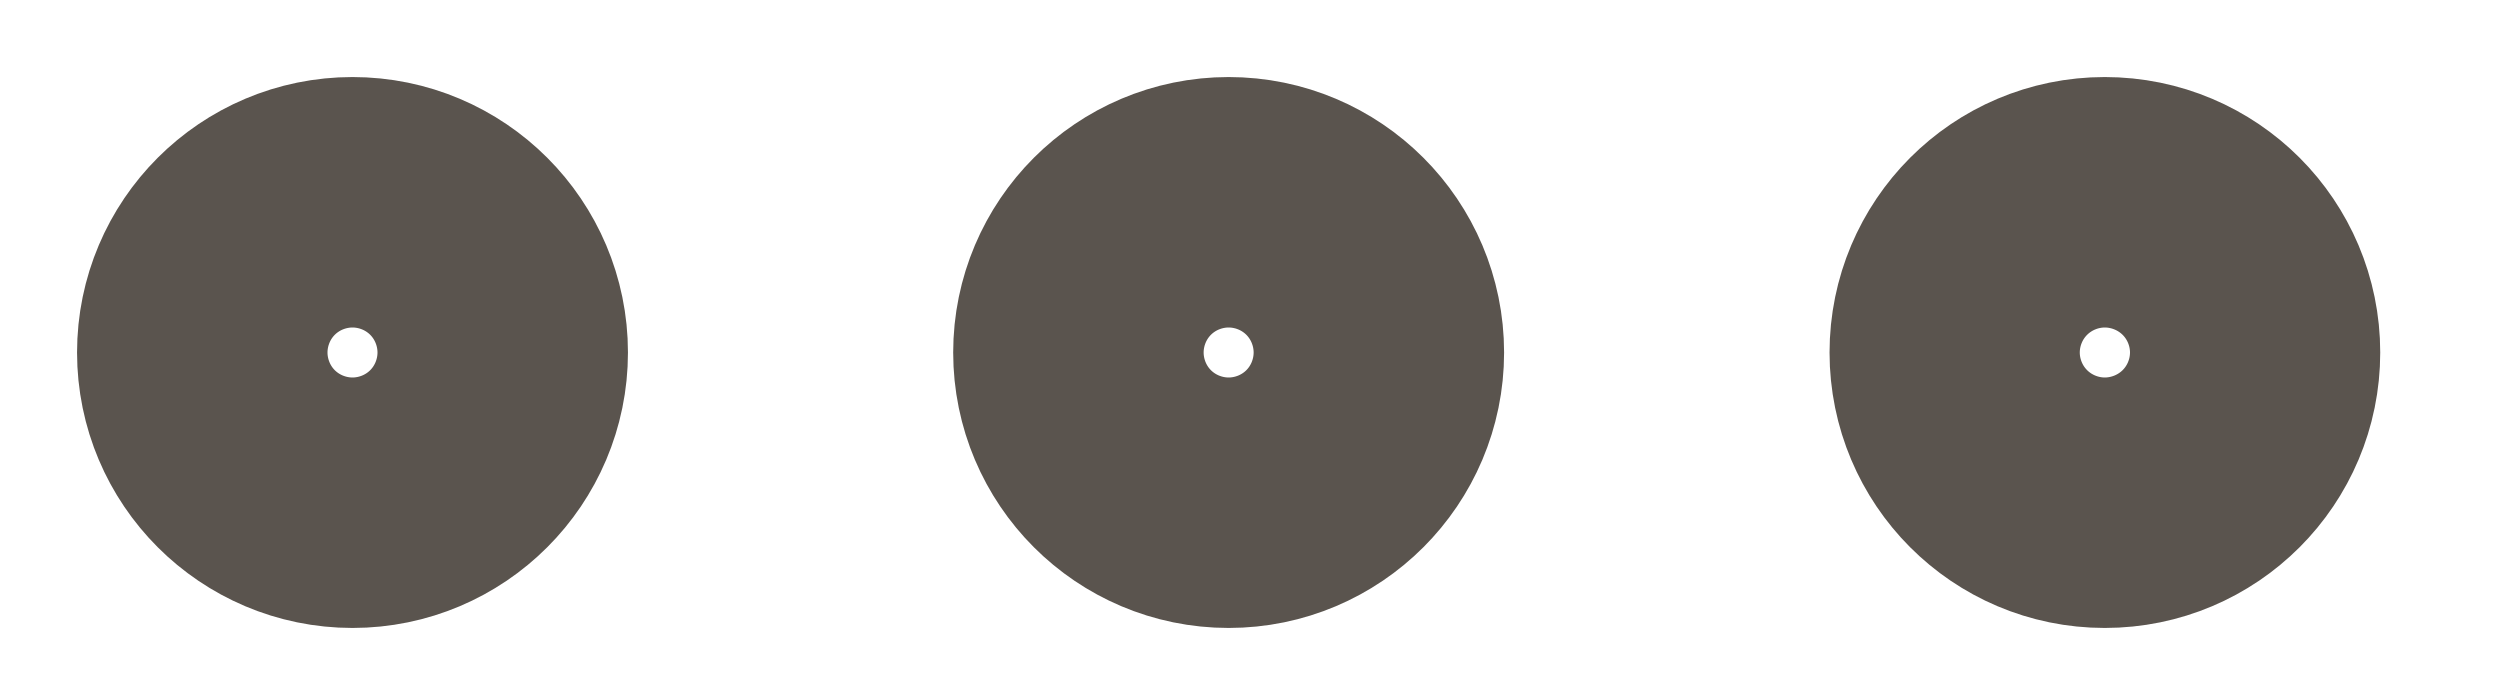 <?xml version="1.0" encoding="utf-8"?>
<svg xmlns="http://www.w3.org/2000/svg" fill="none" height="100%" overflow="visible" preserveAspectRatio="none" style="display: block;" viewBox="0 0 11 3" width="100%">
<g id="Icon">
<path d="M5.406 2.102C5.71 2.102 5.957 1.855 5.957 1.551C5.957 1.247 5.71 1 5.406 1C5.102 1 4.855 1.247 4.855 1.551C4.855 1.855 5.102 2.102 5.406 2.102Z" stroke="#5A544E" stroke-linecap="round" stroke-linejoin="round" stroke-width="1.322"/>
<path d="M9.261 2.102C9.566 2.102 9.812 1.855 9.812 1.551C9.812 1.247 9.566 1 9.261 1C8.957 1 8.711 1.247 8.711 1.551C8.711 1.855 8.957 2.102 9.261 2.102Z" stroke="#5A544E" stroke-linecap="round" stroke-linejoin="round" stroke-width="1.322"/>
<path d="M1.551 2.102C1.855 2.102 2.102 1.855 2.102 1.551C2.102 1.247 1.855 1 1.551 1C1.247 1 1 1.247 1 1.551C1 1.855 1.247 2.102 1.551 2.102Z" stroke="#5A544E" stroke-linecap="round" stroke-linejoin="round" stroke-width="1.322"/>
</g>
</svg>